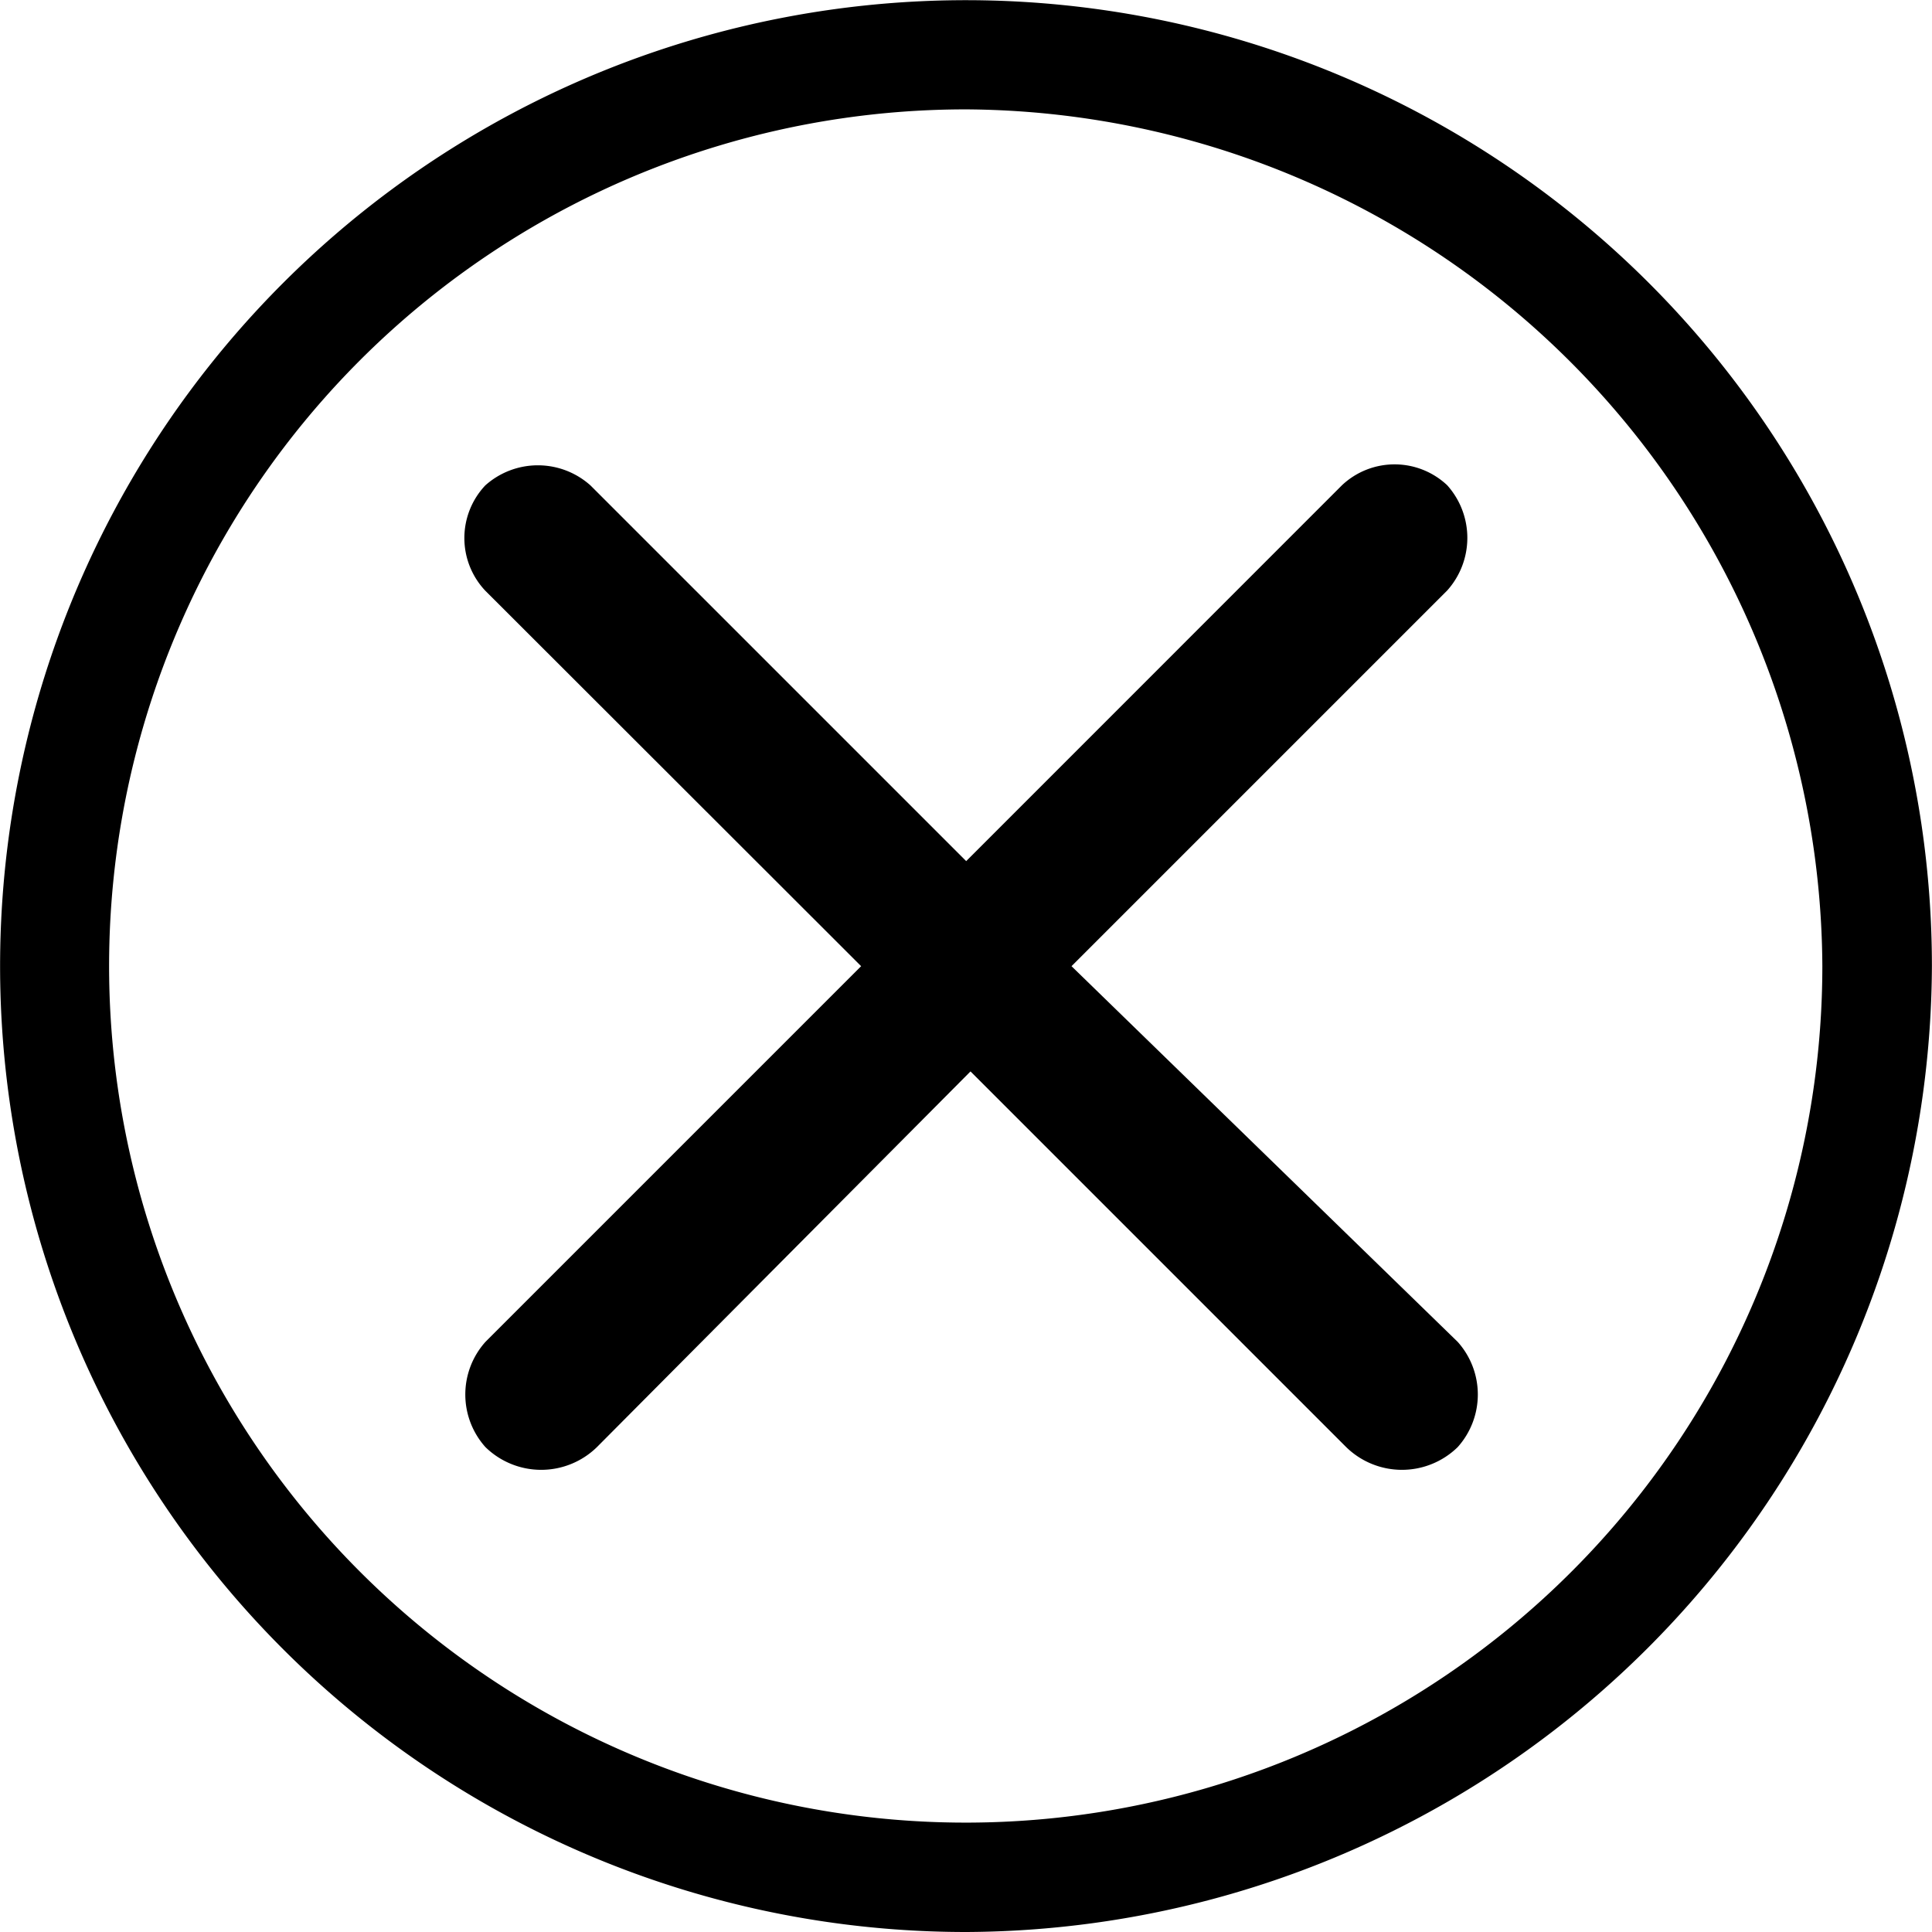 <svg id="schliessen" xmlns="http://www.w3.org/2000/svg" width="21.002" height="21.002"
    viewBox="0 0 21.002 21.002">
    <path id="Path_1340" data-name="Path 1340"
        d="M34.591,45.092a10.5,10.5,0,1,1,10.5-10.5A10.543,10.543,0,0,1,34.591,45.092Zm0-19.813A9.312,9.312,0,1,0,43.9,34.591,9.361,9.361,0,0,0,34.591,25.279Z"
        transform="translate(-24.09 -24.09)" />
    <path id="Path_1341" data-name="Path 1341"
        d="M53.187,52.042l4.084-4.084a.857.857,0,0,0,0-1.144.834.834,0,0,0-1.144,0L52.042,50.9l-4.084-4.084a.857.857,0,0,0-1.144,0,.834.834,0,0,0,0,1.144L50.9,52.042l-4.084,4.084a.857.857,0,0,0,0,1.144.867.867,0,0,0,1.212,0l4.061-4.084,4.084,4.084a.867.867,0,0,0,1.212,0,.857.857,0,0,0,0-1.144Z"
        transform="translate(-41.539 -41.539)" />
</svg>